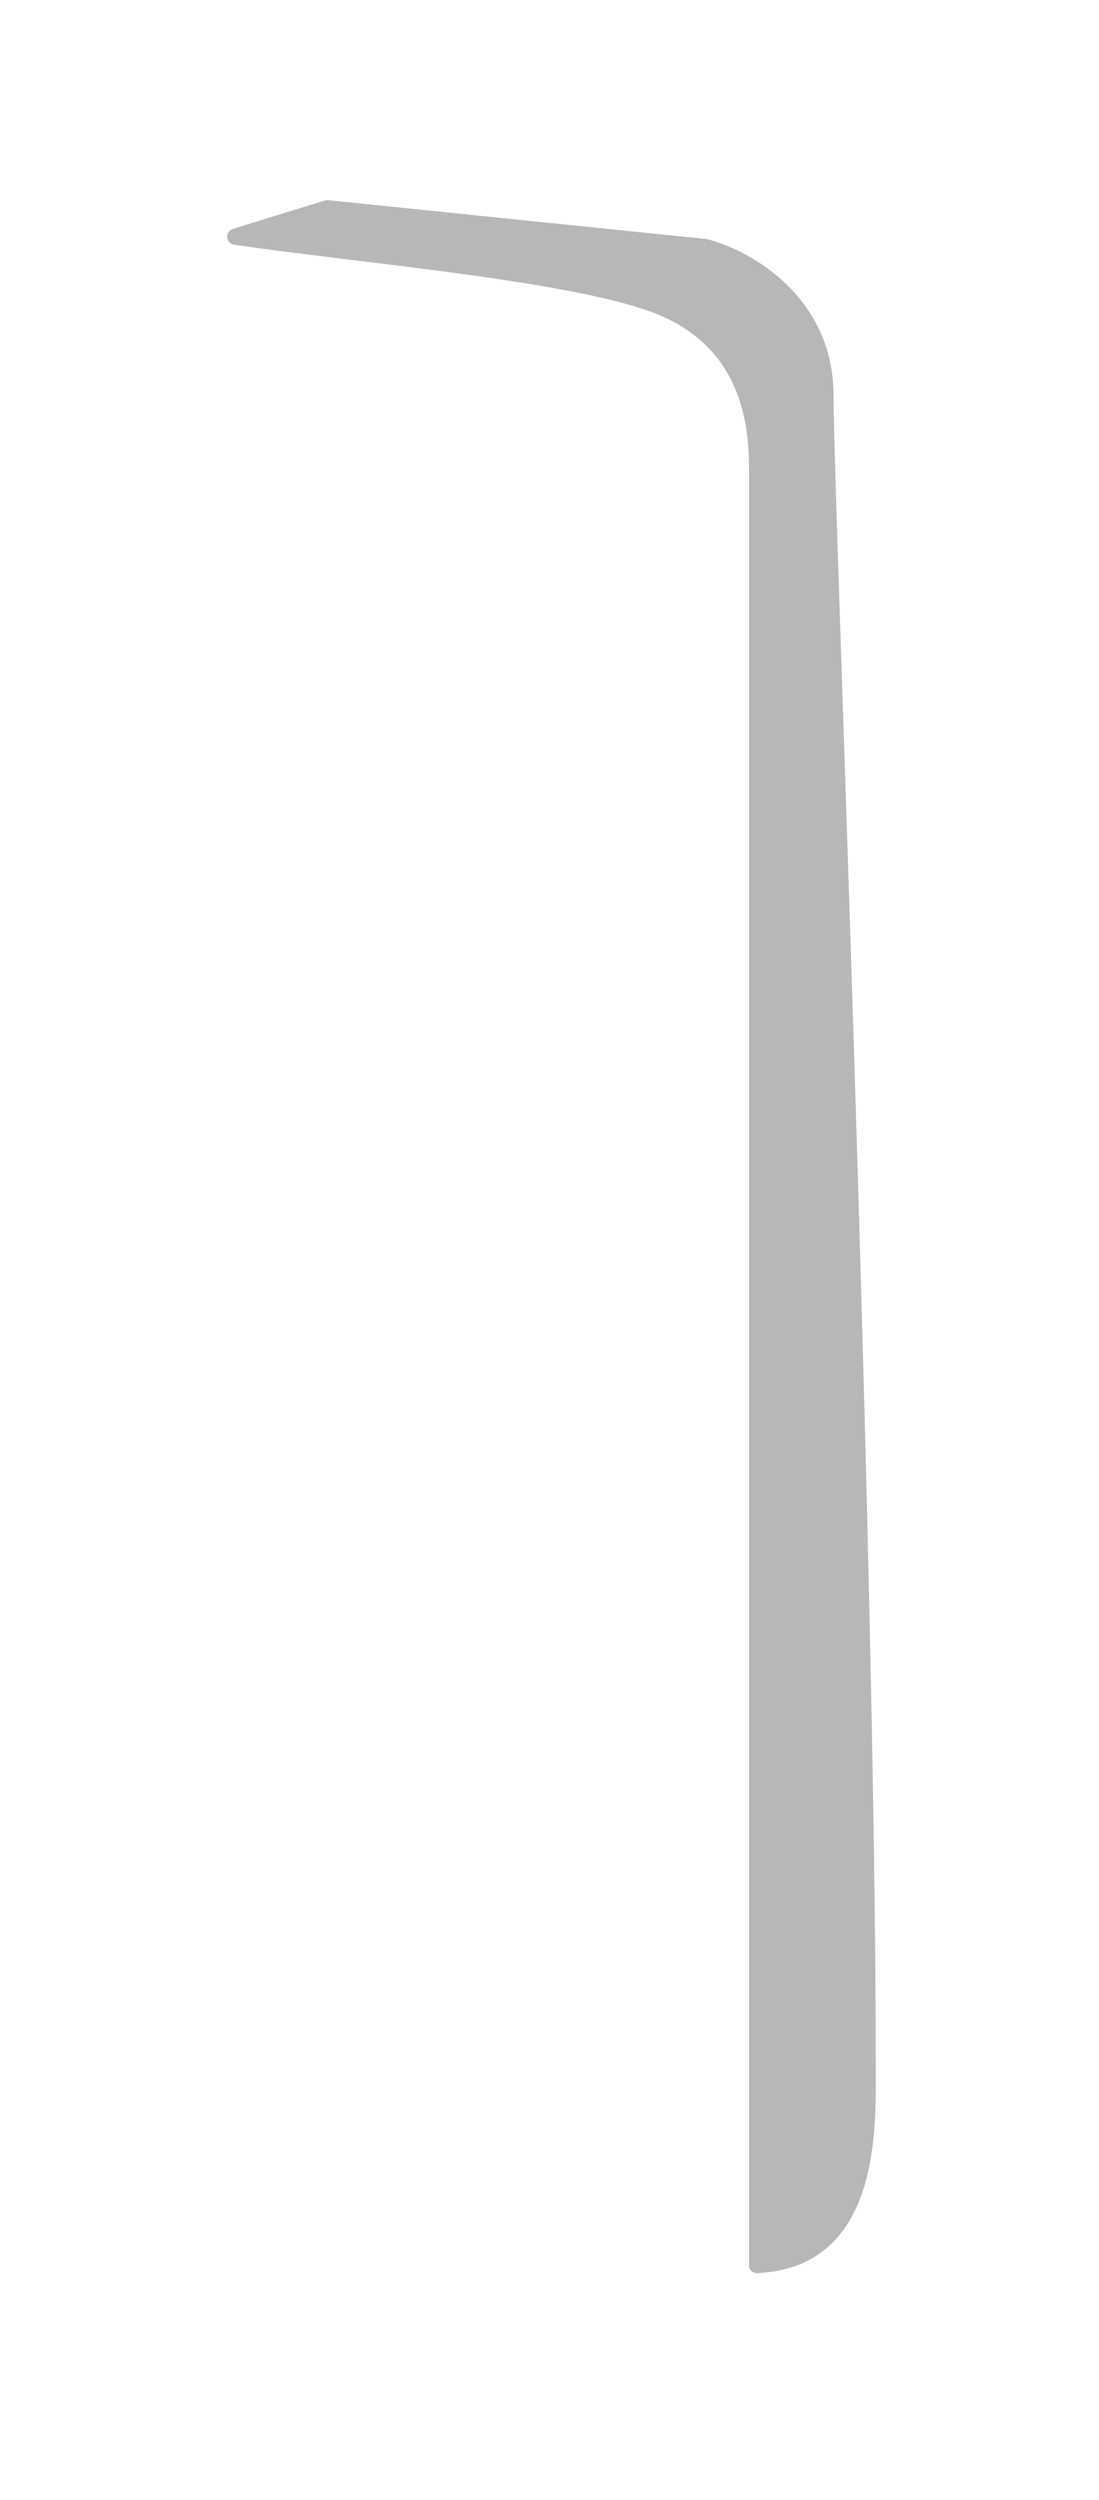 <?xml version="1.0" encoding="utf-8"?>
<svg xmlns="http://www.w3.org/2000/svg" fill="none" height="100%" overflow="visible" preserveAspectRatio="none" style="display: block;" viewBox="0 0 11 25" width="100%">
<g filter="url(#filter0_f_0_7032)" id="Vector 1071">
<path d="M3.252 2.005L2.334 2.288C2.248 2.315 2.256 2.434 2.344 2.447C3.6 2.634 5.883 2.818 6.652 3.174C7.466 3.55 7.498 4.324 7.498 4.738V22.656C7.498 22.703 7.537 22.735 7.584 22.732C8.766 22.673 8.766 21.385 8.766 20.778C8.766 15.393 8.343 4.95 8.343 3.956C8.343 2.962 7.498 2.495 7.075 2.391L3.286 2.002C3.275 2.001 3.263 2.002 3.252 2.005Z" fill="#808080" fill-opacity="0.56"/>
</g>
<defs>
<filter color-interpolation-filters="sRGB" filterUnits="userSpaceOnUse" height="23.298" id="filter0_f_0_7032" width="9.06" x="0.99" y="0.718">
<feFlood flood-opacity="0" result="BackgroundImageFix"/>
<feBlend in="SourceGraphic" in2="BackgroundImageFix" mode="normal" result="shape"/>
<feGaussianBlur result="effect1_foregroundBlur_0_7032" stdDeviation="0.642"/>
</filter>
</defs>
</svg>